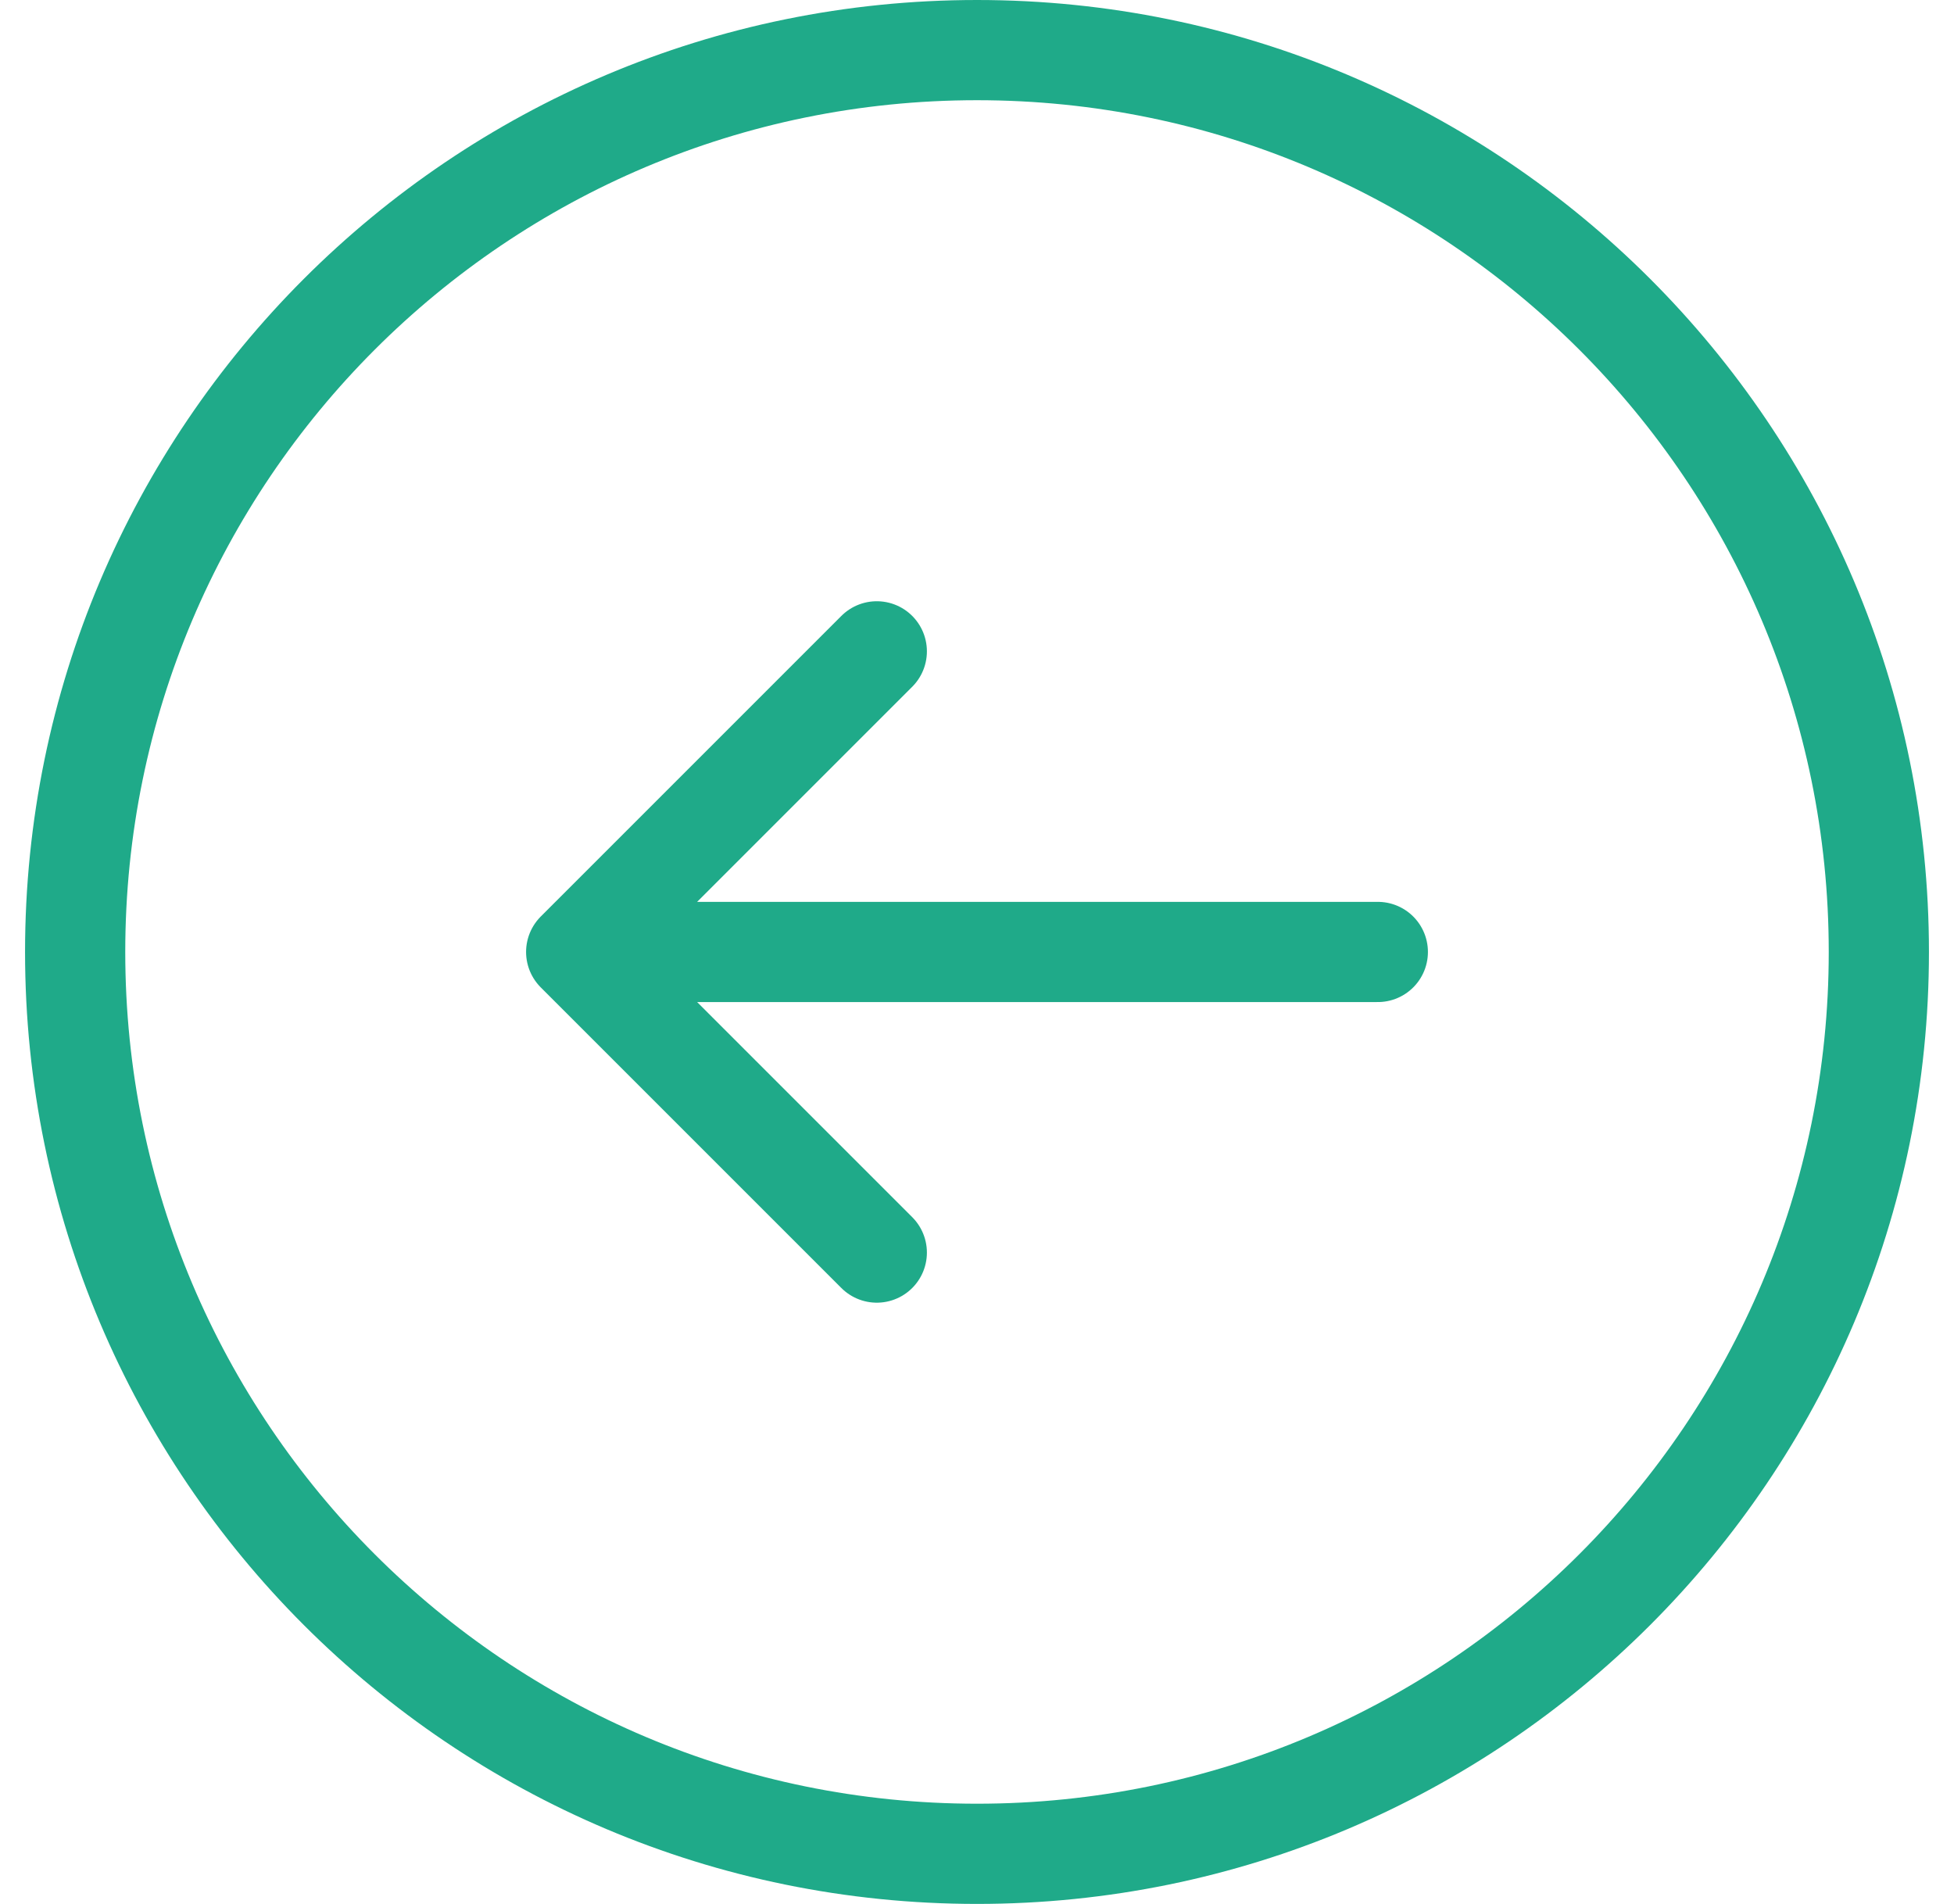 <svg width="39" height="38" viewBox="0 0 39 38" fill="none" xmlns="http://www.w3.org/2000/svg">
<path d="M17.5 25L11.5 19M11.5 19L17.5 13M11.5 19L27.5 19M1.5 19C1.5 9.059 9.559 1 19.5 1C29.441 1 37.5 9.059 37.5 19C37.5 28.941 29.441 37 19.5 37C9.559 37 1.5 28.941 1.5 19Z" stroke="#1FAA89" stroke-width="2" stroke-linecap="round" stroke-linejoin="round"/>
</svg>
